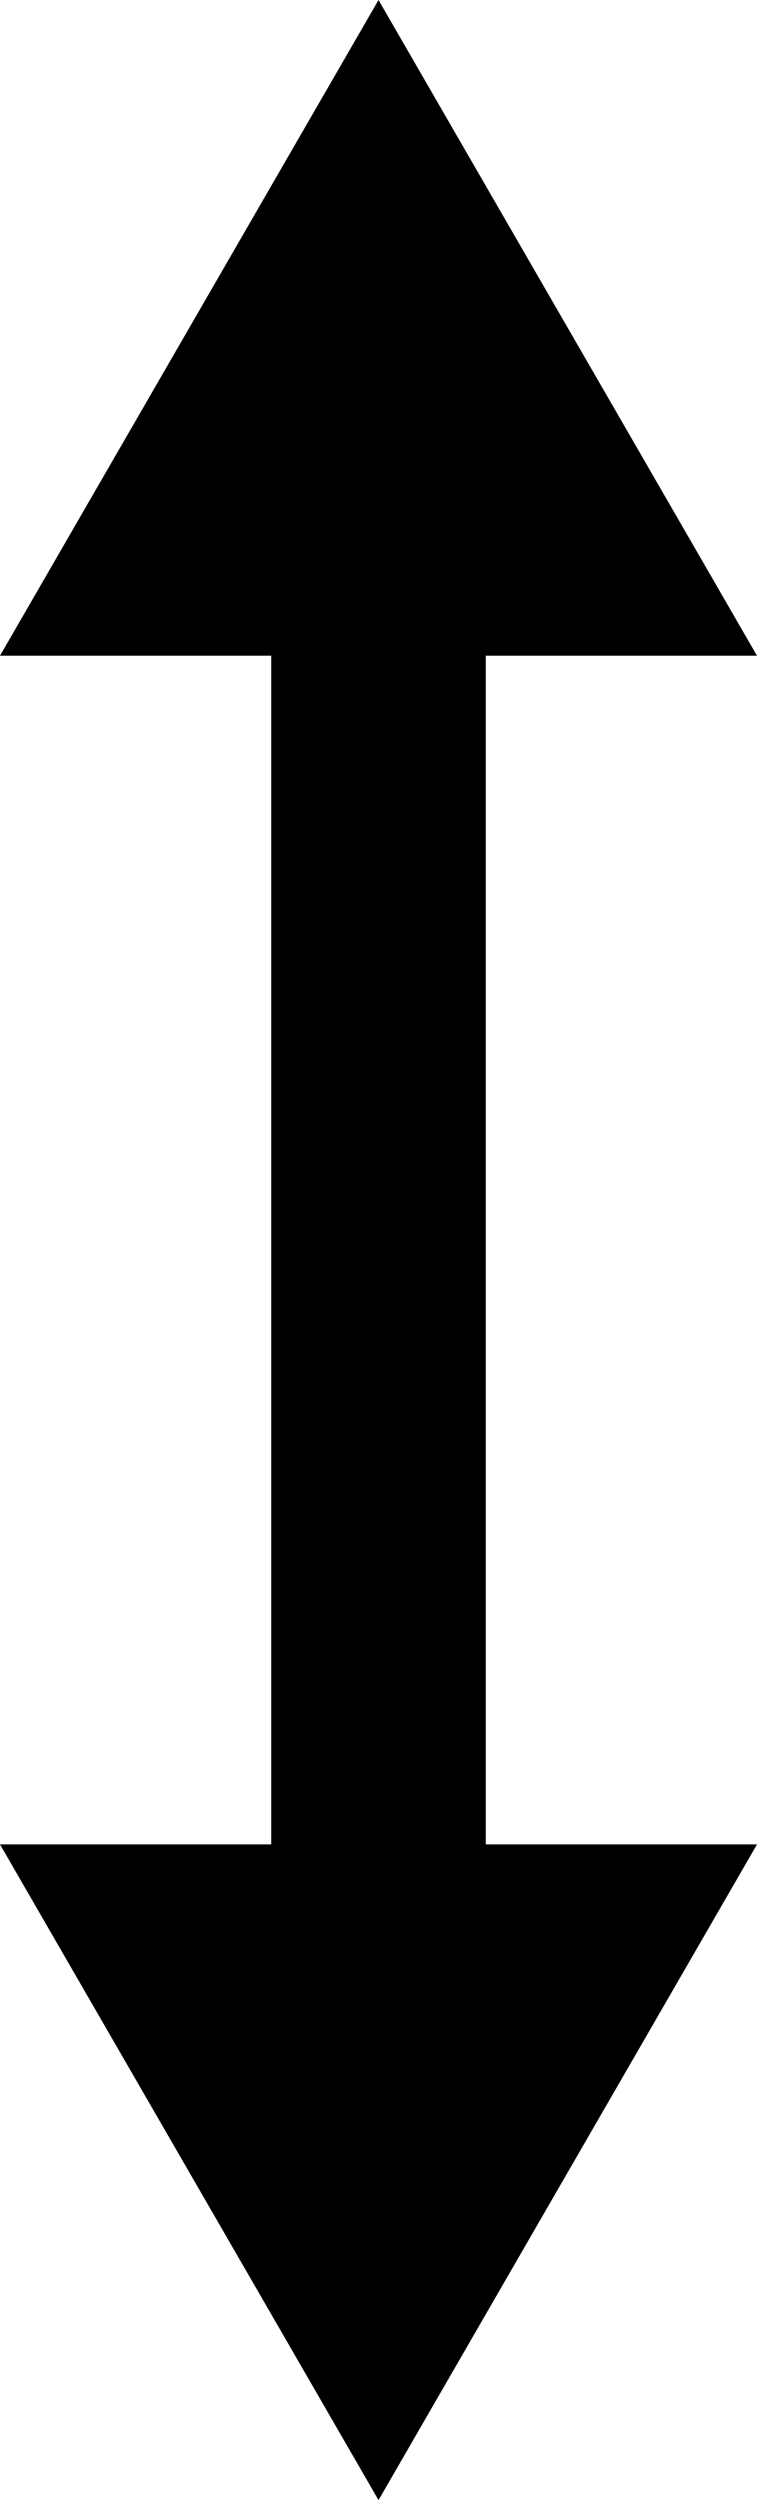 <svg viewBox="0 0 165.15 545.35" height="545.35" width="165.15" xmlns="http://www.w3.org/2000/svg" data-sanitized-data-name="Layer 2" data-name="Layer 2" id="Layer_2">
  <defs>
    <style>
      .cls-1 {
        fill: #000;
        stroke-width: 0px;
      }
    </style>
  </defs>
  <g data-sanitized-data-name="Layer 1" data-name="Layer 1" id="Layer_1-2">
    <rect height="450" width="46.81" y="47.68" x="59.17" class="cls-1"></rect>
    <polygon points="82.58 0 0 143.03 165.15 143.03 82.58 0" class="cls-1"></polygon>
    <polygon points="82.58 545.35 165.15 402.32 0 402.32 82.58 545.35" class="cls-1"></polygon>
  </g>
</svg>